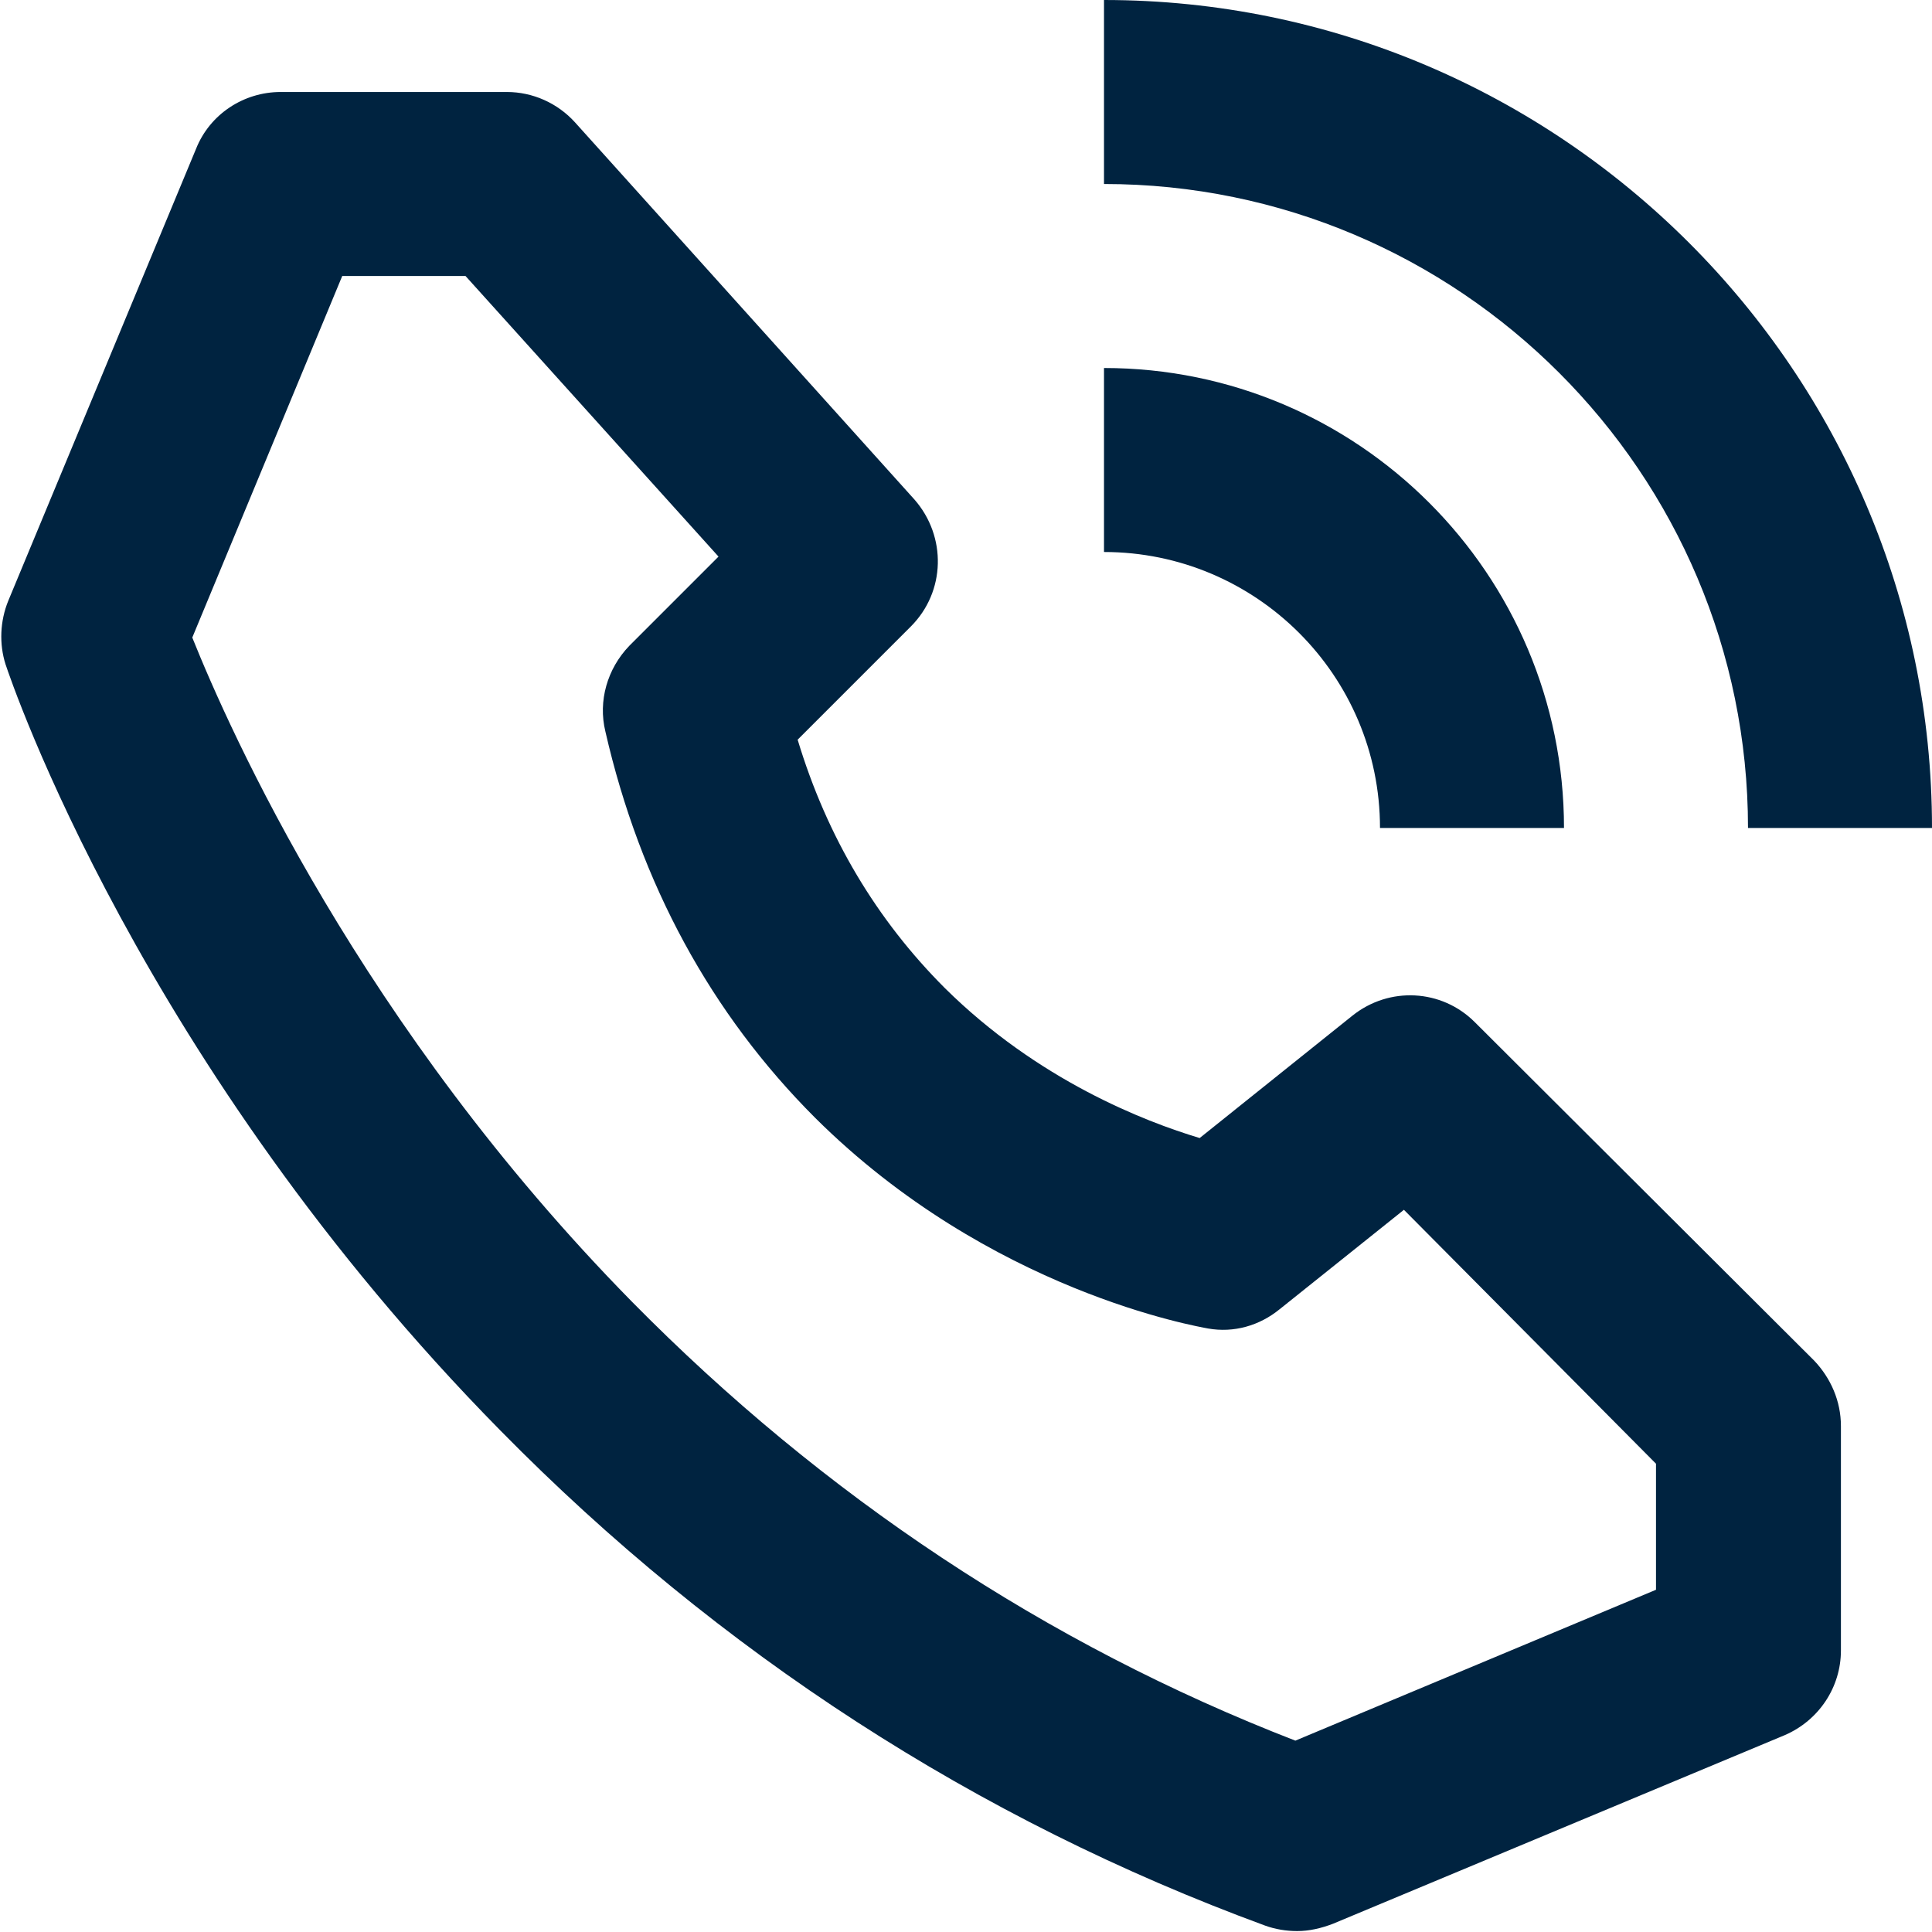 <svg width="15" height="15" viewBox="0 0 21 21" fill="none" xmlns="http://www.w3.org/2000/svg">
<path d="M16.03 11.11C15.67 10.75 15.1 10.72 14.7 11.04L13.04 12.37C12.44 12.19 11.28 11.74 10.27 10.74C9.53 10 8.99 9.1 8.67 8.04L9.9 6.81C10.28 6.43 10.29 5.83 9.94 5.43L6.25 1.33C6.06 1.12 5.79 1 5.51 1H3.05C2.65 1 2.28 1.24 2.13 1.62L0.09 6.53C-2.44305e-05 6.75 -0.01 7 0.06 7.22C0.12 7.4 1.53 11.58 5.44 15.55C7.82 17.97 10.62 19.78 13.75 20.93C13.86 20.97 13.98 20.99 14.1 20.99C14.23 20.99 14.36 20.96 14.49 20.91L19.4 18.86C19.77 18.7 20.01 18.34 20.01 17.94V15.5C20.01 15.23 19.9 14.98 19.72 14.79L16.03 11.11ZM18 17.28L14.08 18.92C11.37 17.87 8.95 16.26 6.87 14.15C3.92 11.15 2.5 7.95 2.09 6.93L3.72 3H5.06L7.81 6.05L6.84 7.02C6.6 7.27 6.5 7.62 6.58 7.95C6.96 9.61 7.73 11.02 8.86 12.15C10.76 14.04 13.03 14.42 13.13 14.44C13.41 14.49 13.69 14.41 13.91 14.23L15.26 13.15L18 15.91V17.28ZM12 6V4C14.76 4 17 6.24 17 9H15C15 7.34 13.65 6 12 6ZM12 2V0C16.96 0 21 4.04 21 9H19C19 5.14 15.86 2 12 2Z" fill="#002340"/>
</svg>